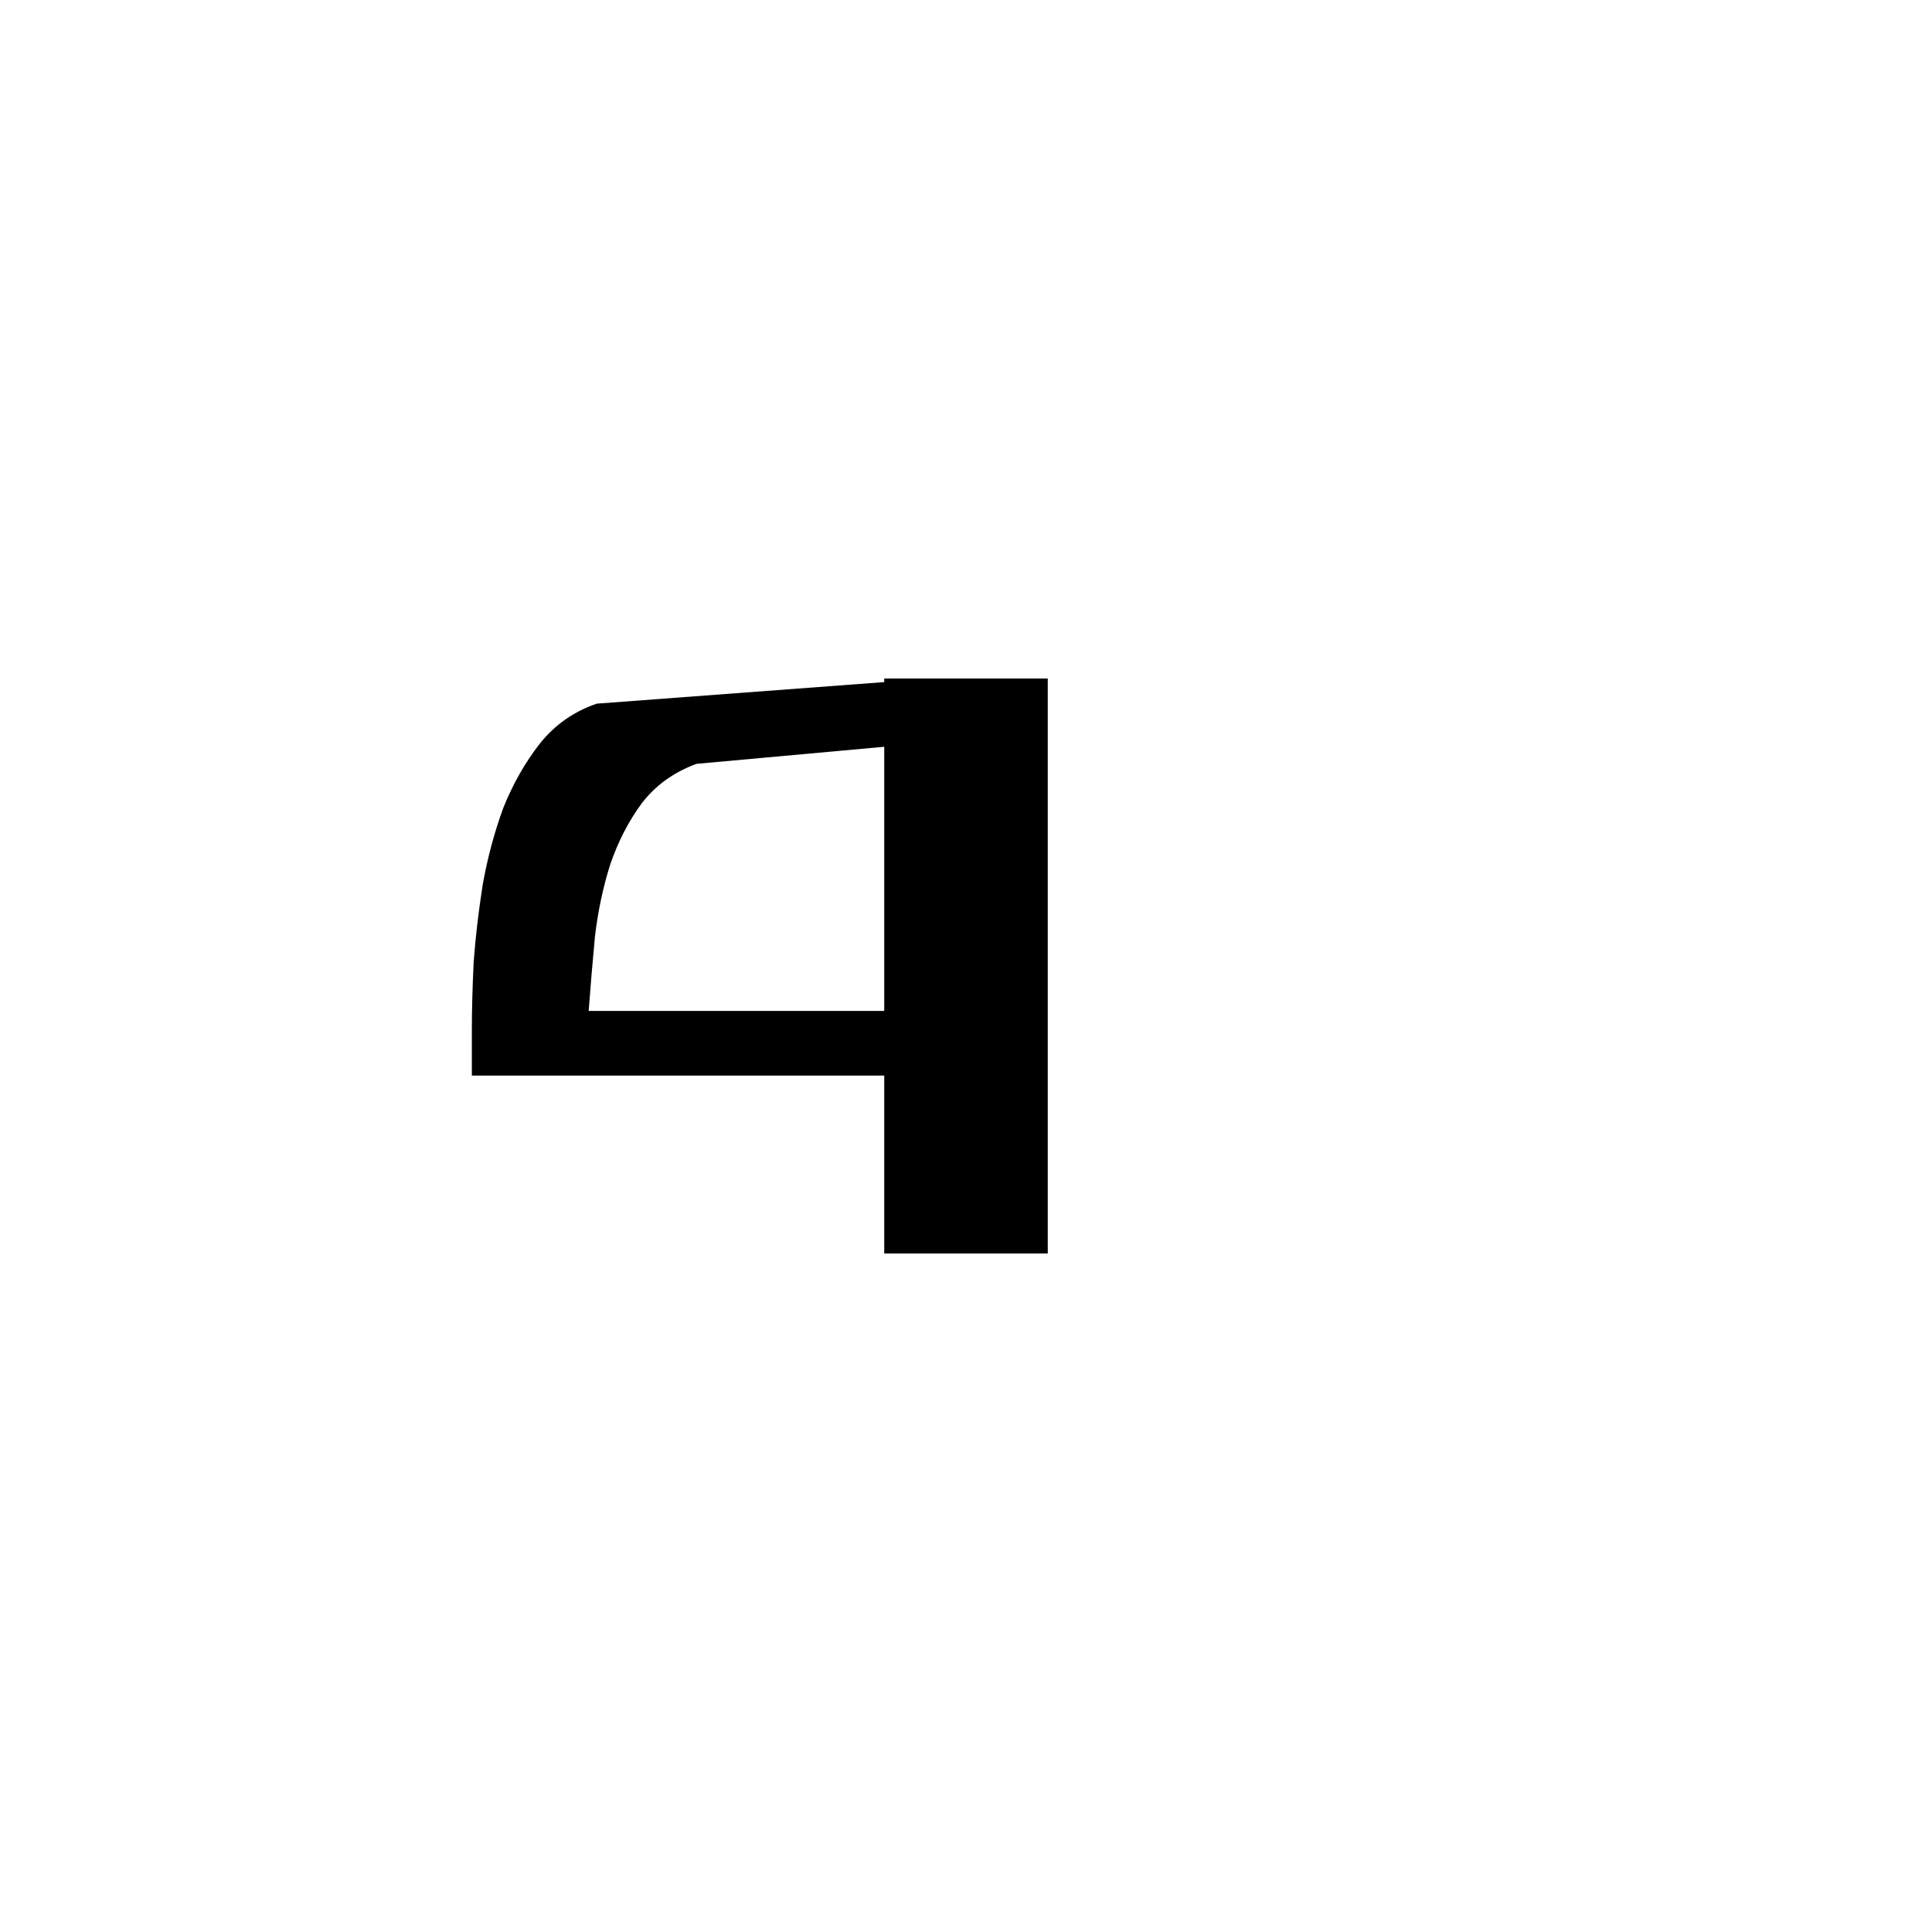 <?xml version="1.0" encoding="UTF-8" standalone="no"?>
<!-- Created with Inkscape (http://www.inkscape.org/) -->

<svg
   xmlns:dc="http://purl.org/dc/elements/1.1/"
   xmlns:cc="http://creativecommons.org/ns#"
   xmlns:rdf="http://www.w3.org/1999/02/22-rdf-syntax-ns#"
   xmlns:svg="http://www.w3.org/2000/svg"
   xmlns="http://www.w3.org/2000/svg"
   xmlns:sodipodi="http://sodipodi.sourceforge.net/DTD/sodipodi-0.dtd"
   xmlns:inkscape="http://www.inkscape.org/namespaces/inkscape"
   width="420"
   height="420"
   viewBox="0 0 111.125 111.125"
   version="1.1"
   id="svg8"
   inkscape:version="0.92.2 (5c3e80d, 2017-08-06)"
   sodipodi:docname="Mongolian letter todo O (medial form).svg">
  <defs
     id="defs2" />
  <sodipodi:namedview
     id="base"
     pagecolor="#ffffff"
     bordercolor="#666666"
     borderopacity="1.0"
     inkscape:pageopacity="0.0"
     inkscape:pageshadow="2"
     inkscape:zoom="0.98994949"
     inkscape:cx="345.81033"
     inkscape:cy="190.00837"
     inkscape:document-units="px"
     inkscape:current-layer="layer1"
     showgrid="false"
     units="px"
     showguides="true"
     inkscape:guide-bbox="true"
     inkscape:snap-center="true"
     inkscape:snap-object-midpoints="false"
     inkscape:window-width="1366"
     inkscape:window-height="705"
     inkscape:window-x="-8"
     inkscape:window-y="-8"
     inkscape:window-maximized="1" />
  <g
     inkscape:label="Layer 1"
     inkscape:groupmode="layer"
     id="layer1"
     transform="translate(0,-185.875)">
    <path
       inkscape:connector-curvature="0"
       id="path9"
       style="font-style:normal;font-variant:normal;font-weight:normal;font-stretch:normal;font-size:105.833px;line-height:125%;font-family:'Mongolian Baiti';-inkscape-font-specification:'Mongolian Baiti';letter-spacing:0px;word-spacing:0px;fill:#000000;fill-opacity:1;stroke:none;stroke-width:0.265px;stroke-linecap:butt;stroke-linejoin:miter;stroke-opacity:1"
       d="M 60.265,257.974 H 50.86 V 247.742 H 27.14 q 0,-0.878 0,-2.635 0,-1.705 0.103,-3.876 0.155,-2.119 0.517,-4.444 0.413,-2.325 1.189,-4.444 0.827,-2.067 2.119,-3.721 1.292,-1.602 3.256,-2.274 l 16.536,-1.24 v -0.207 h 9.405 z m -9.405,-13.953 v -15.193 l -10.8,0.982 q -1.964,0.723 -3.152,2.274 -1.137,1.55 -1.809,3.514 -0.62,1.964 -0.878,4.134 -0.207,2.222 -0.362,4.289 z" />
  </g>
</svg>

